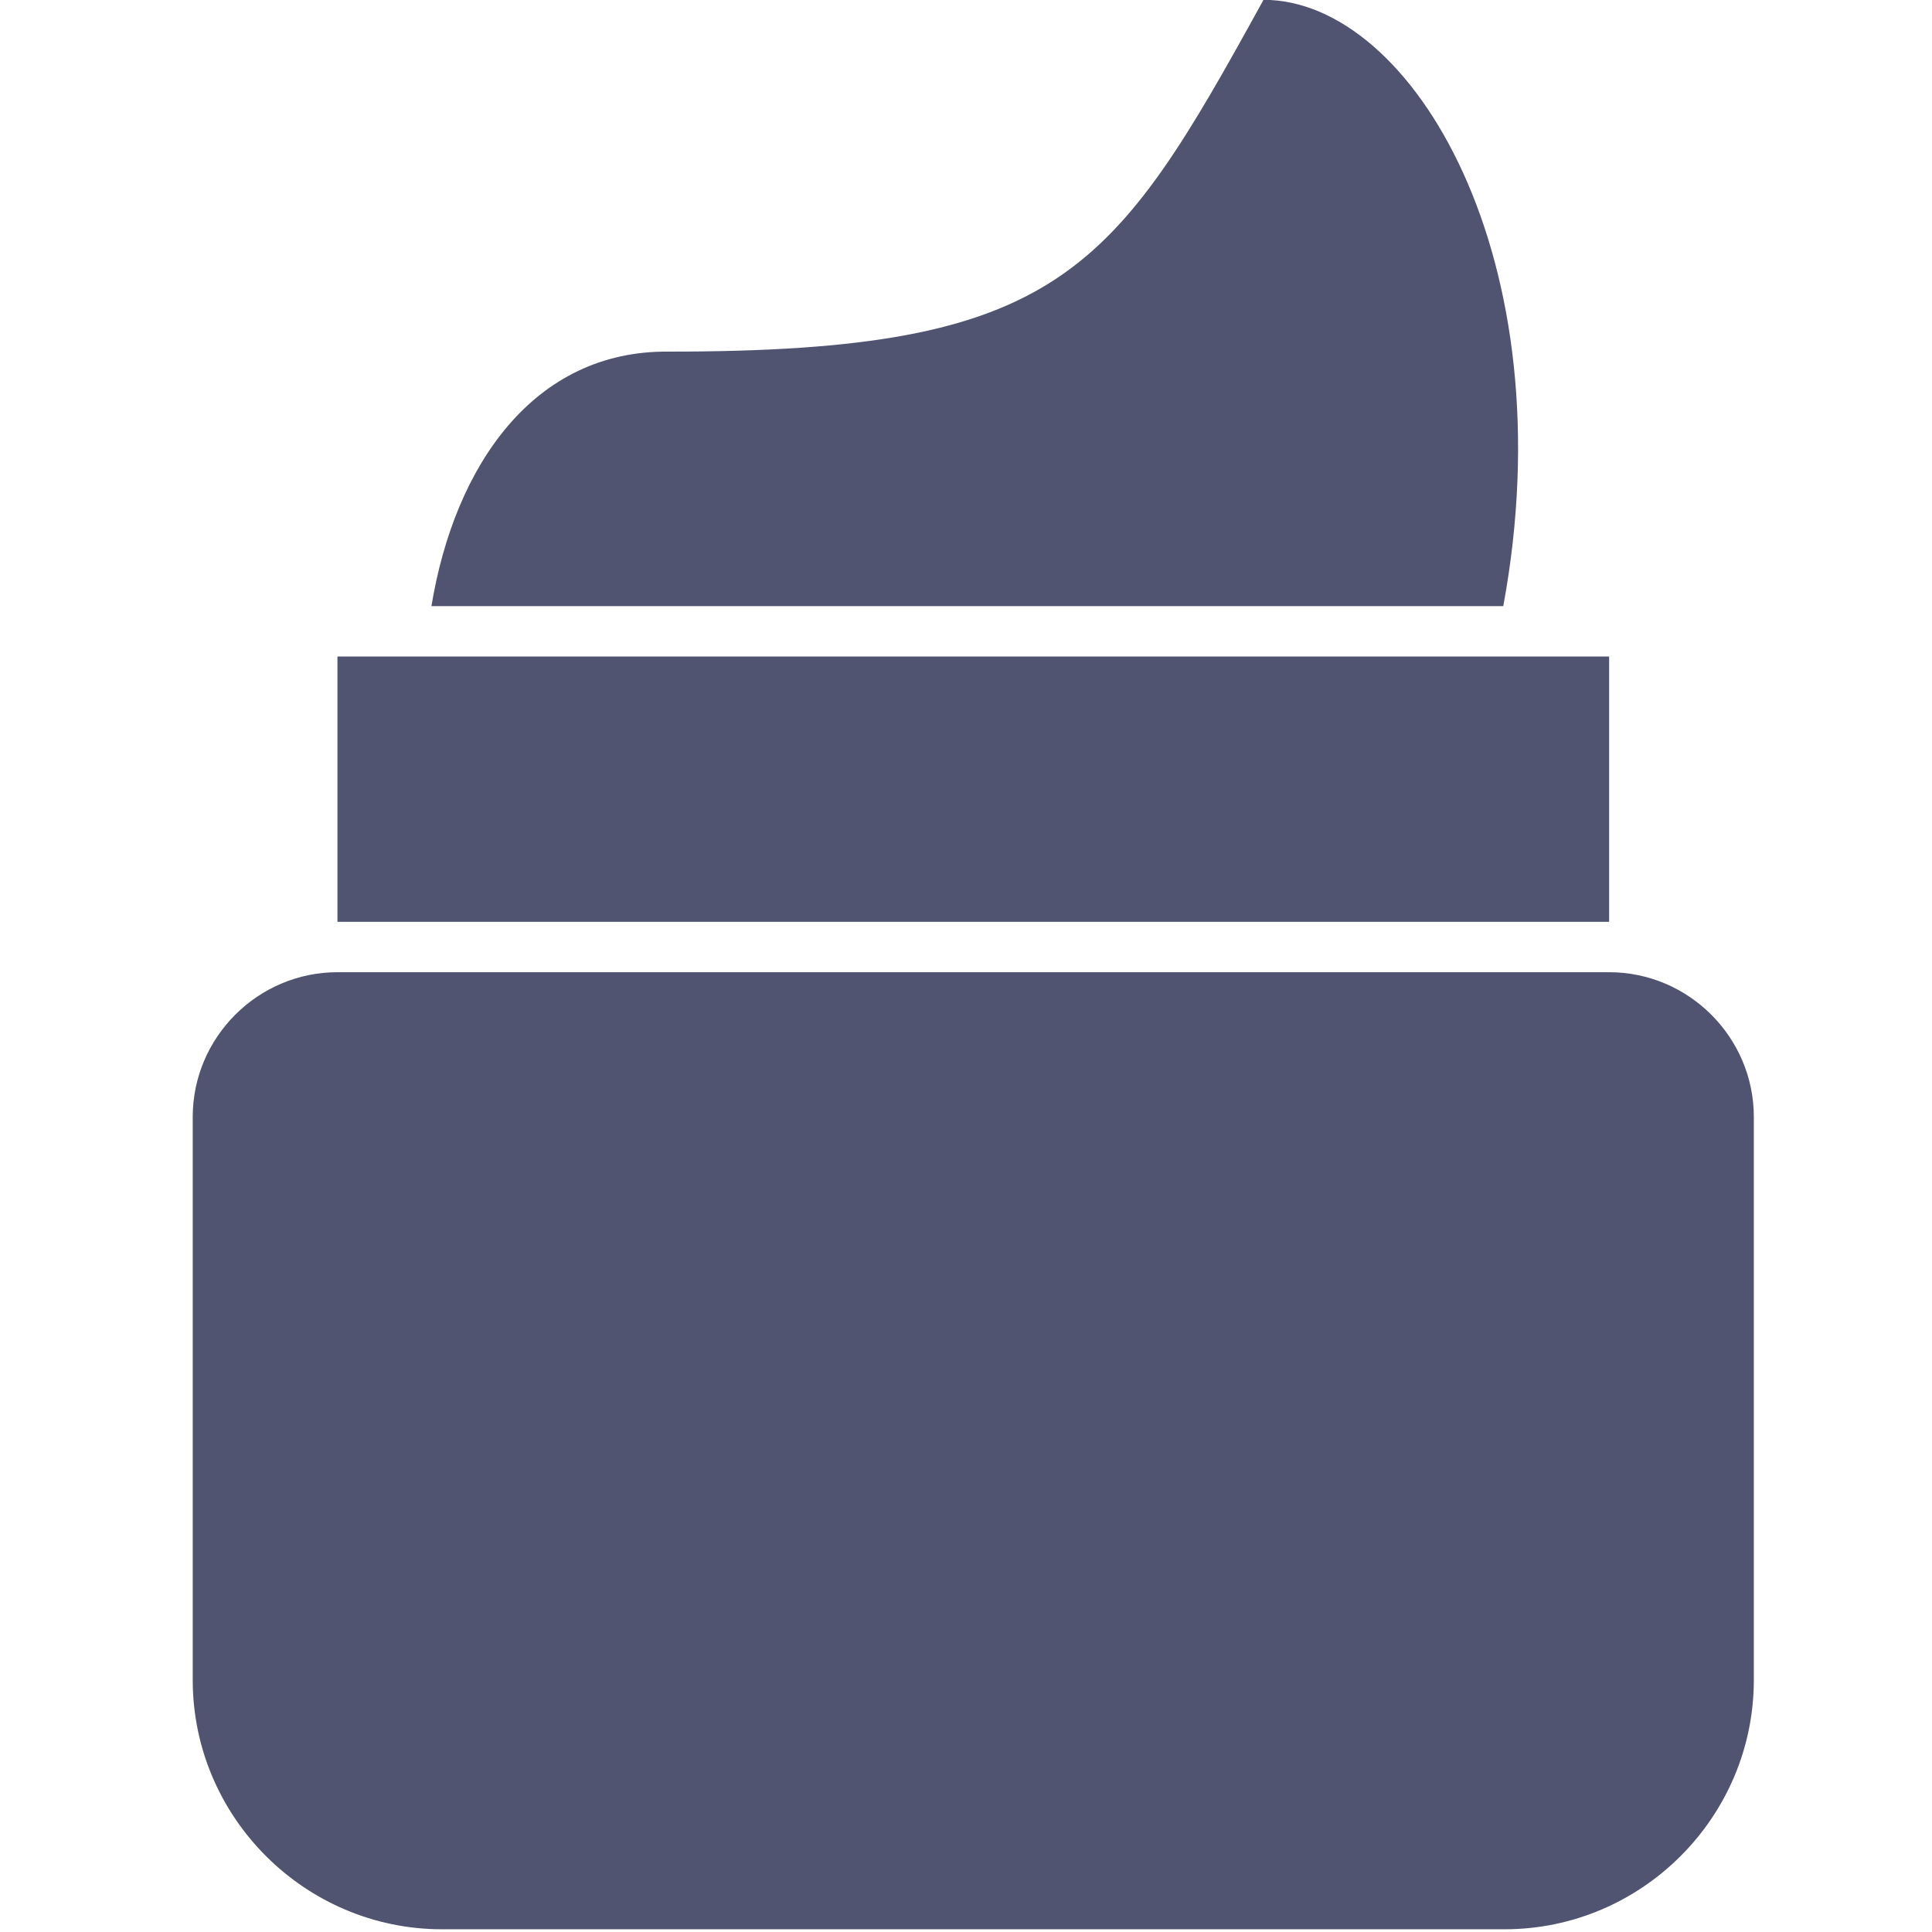 <?xml version="1.0" encoding="utf-8"?>
<svg viewBox="0 0 25 25" xmlns="http://www.w3.org/2000/svg">
  <g transform="matrix(0.165, 0, 0, 0.165, -1.736, -1.824)">
    <g id="Layer_x0020_1">
      <g id="_341924216">
        <path id="_341924960" d="M 44.356 58.589 C 46.174 47.563 52.38 38.509 62.977 38.63 C 93.711 38.63 97.816 32.492 109.61 11.041 C 121.348 11.041 133.418 31.516 128.414 58.589 L 44.356 58.589 Z" fill="#505471" data-original="#000000"/>
        <path id="_341924672" d="M 36.985 87.299 L 136.715 87.299 C 142.957 87.299 148.063 92.406 148.063 98.647 L 148.063 142.81 C 148.063 153.56 139.268 162.356 128.518 162.356 L 45.182 162.356 C 34.432 162.356 25.636 153.56 25.636 142.81 L 25.636 98.647 C 25.636 92.406 30.743 87.299 36.985 87.299 Z" fill="#505471" data-original="#000000"/>
        <path id="_341924840" d="M 36.985 83.347 L 136.715 83.347 L 136.715 62.541 L 36.985 62.541 L 36.985 83.347 Z" fill="#505471" data-original="#000000"/>
      </g>
    </g>
  </g>
</svg>
